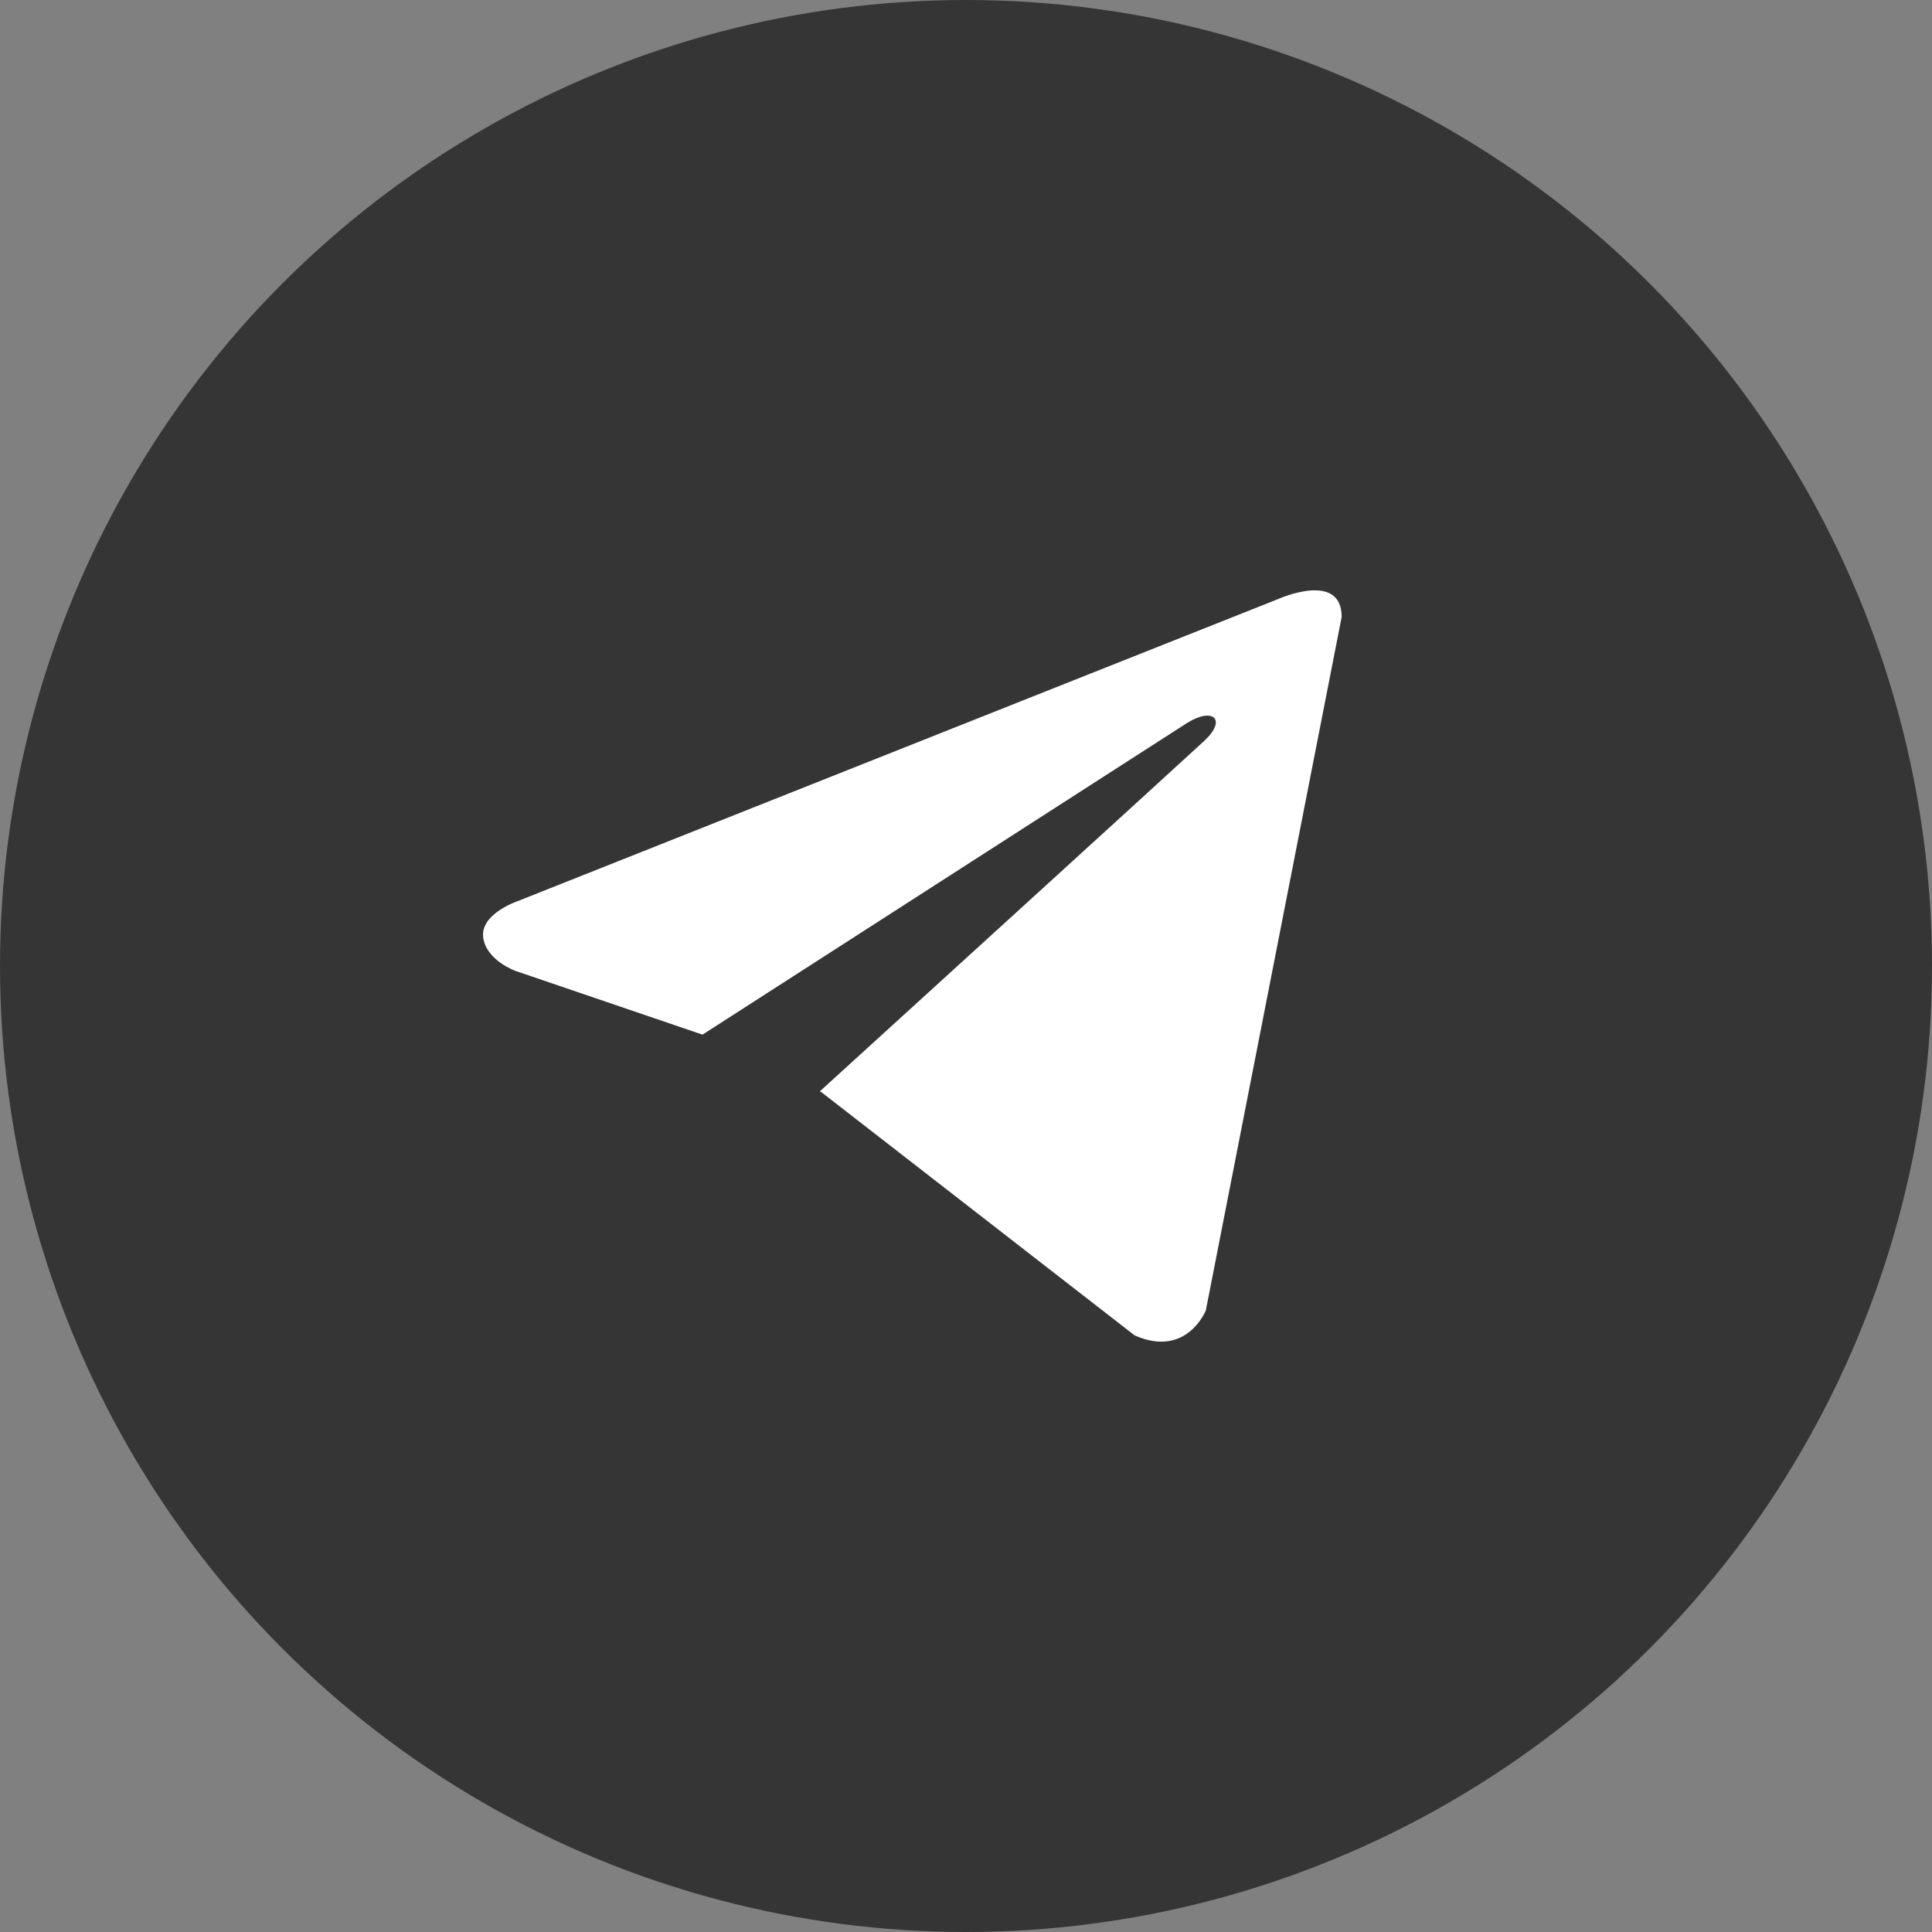 <?xml version="1.0" encoding="UTF-8"?> <svg xmlns="http://www.w3.org/2000/svg" width="36" height="36" viewBox="0 0 36 36" fill="none"><rect x="0" y="0" width="36" height="36" fill="#808080" stroke="none"/><circle cx="18" cy="18" r="17.5" fill="#353535" stroke="#353535"></circle><path d="M25 11.496L22.469 24.417C22.469 24.417 22.115 25.313 21.142 24.883L15.303 20.349L15.276 20.336C16.064 19.619 22.181 14.049 22.448 13.797C22.862 13.406 22.605 13.173 22.125 13.468L13.09 19.279L9.604 18.091C9.604 18.091 9.056 17.894 9.003 17.464C8.95 17.034 9.622 16.801 9.622 16.801L23.832 11.156C23.832 11.156 25 10.636 25 11.496V11.496Z" fill="white"></path></svg> 